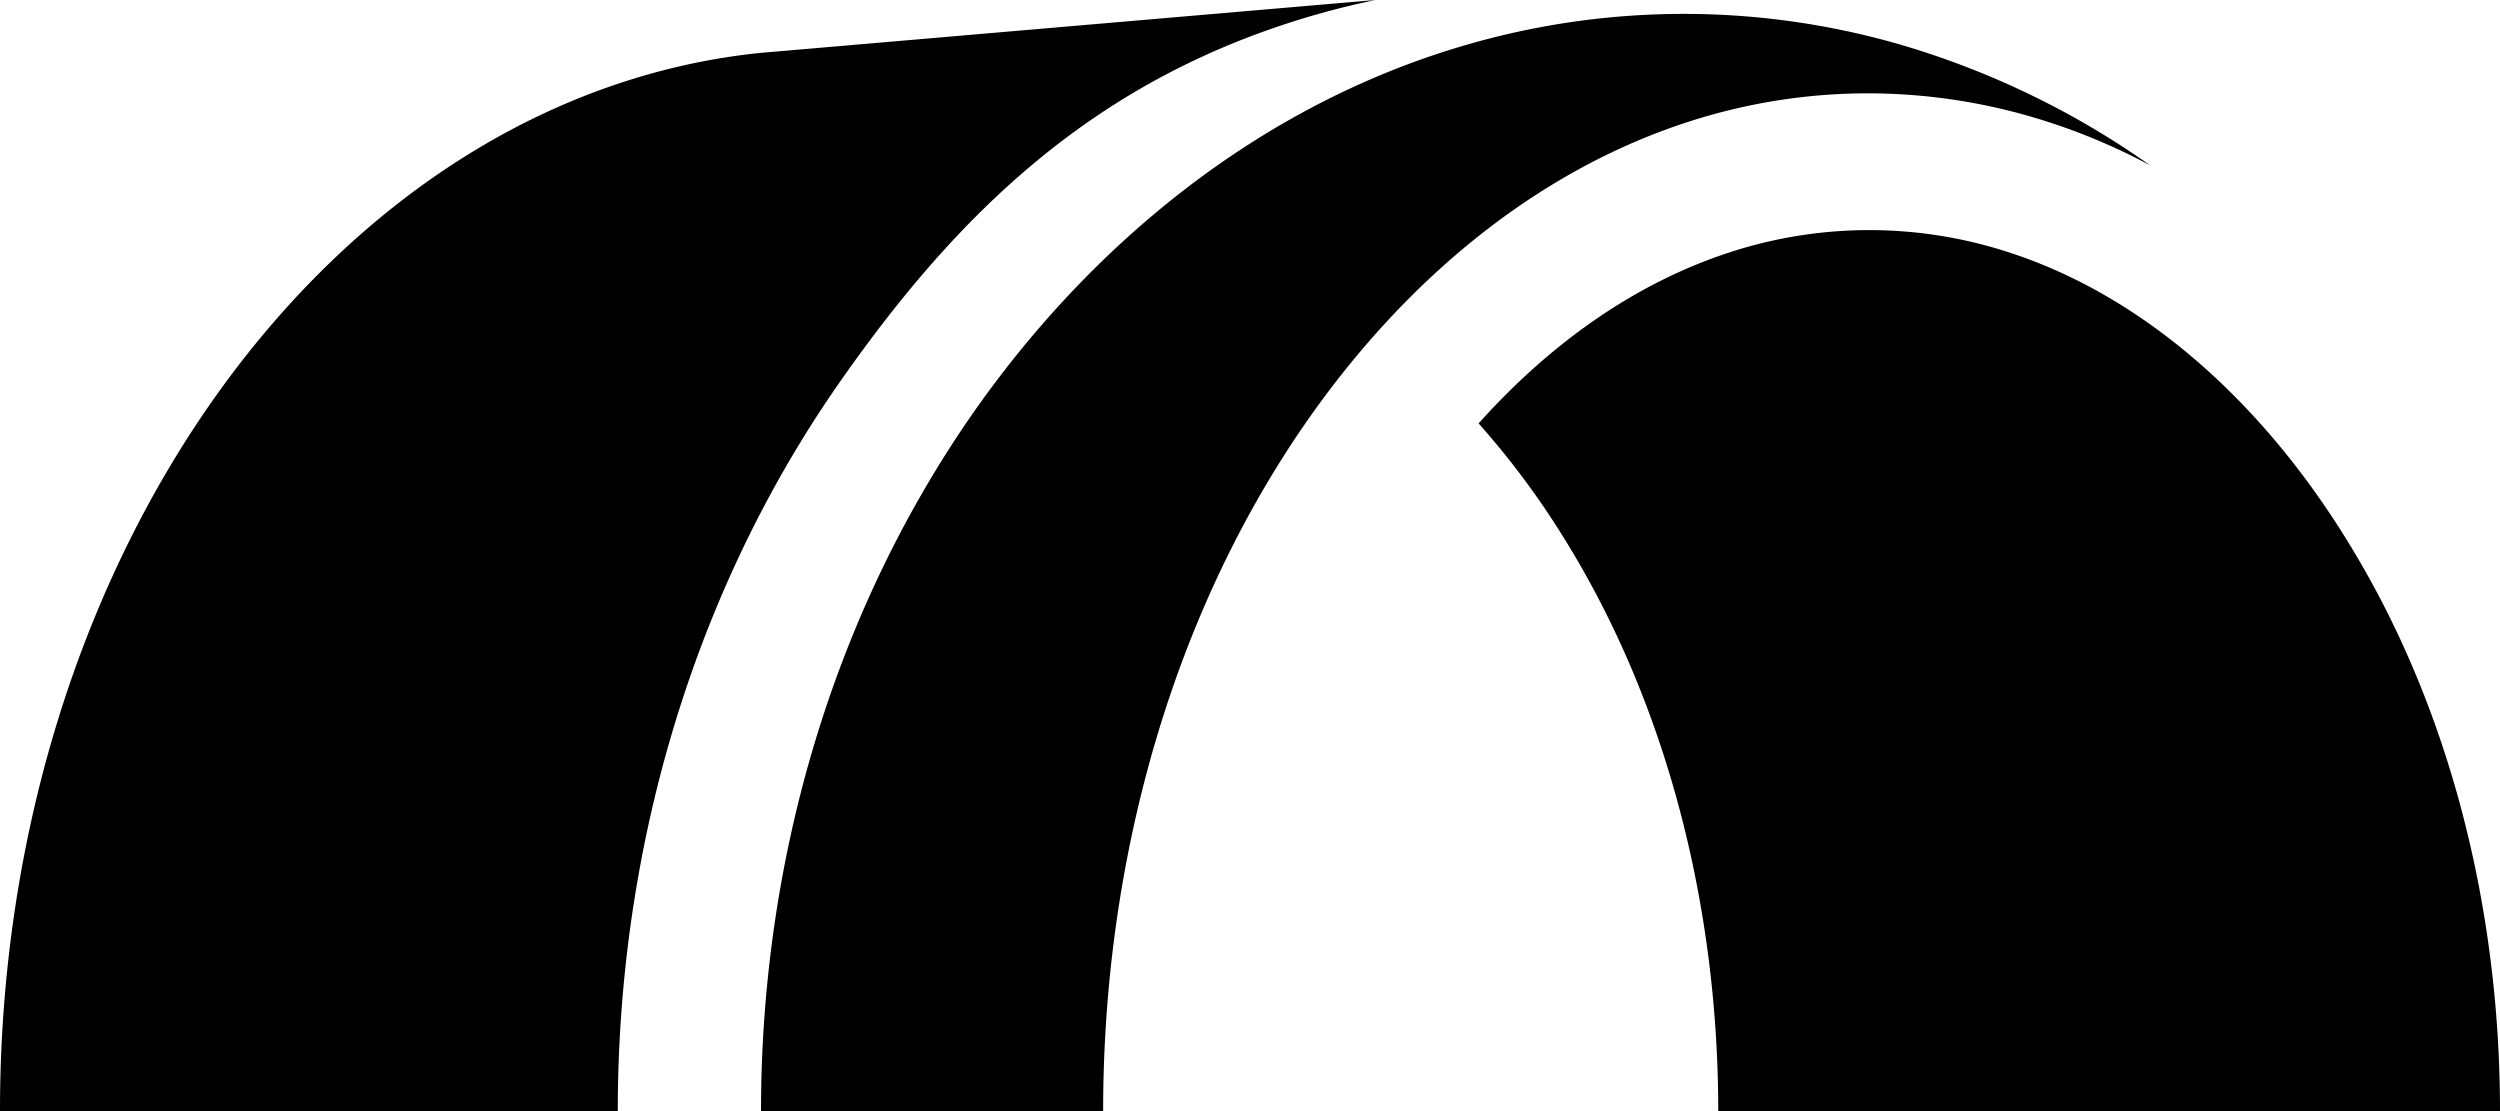<svg width="27" height="12" viewBox="0 0 27 12" xmlns="http://www.w3.org/2000/svg"><g fill="#000" fill-rule="nonzero"><path d="M27 12h-8.443c0-2.146-.524-4.342-1.652-6.166a8.892 8.892 0 0 0-.936-1.261c.75-.838 1.673-1.516 2.74-1.857a4.854 4.854 0 0 1 2.958 0c1.565.498 2.824 1.727 3.68 3.118C26.477 7.658 27 9.854 27 12"/><path d="M23.229 1.79a6.63 6.63 0 0 0-1.143-.484 6.332 6.332 0 0 0-1.911-.298c-.648 0-1.293.101-1.911.298-1.903.606-3.43 2.047-4.476 3.74-1.273 2.062-1.874 4.529-1.874 6.953H8.219c0-2.613.727-5.273 2.26-7.495 1.264-1.825 3.106-3.38 5.401-4.032a8.412 8.412 0 0 1 4.61 0 9.11 9.11 0 0 1 2.739 1.319"/><path d="M14.855 0a8.923 8.923 0 0 0-.618.151c-2.392.68-3.893 2.137-5.211 4.038-1.596 2.315-2.354 5.086-2.354 7.81H0C0 5.98 3.614 1.049 8.204.572L14.854 0Z"/></g></svg>